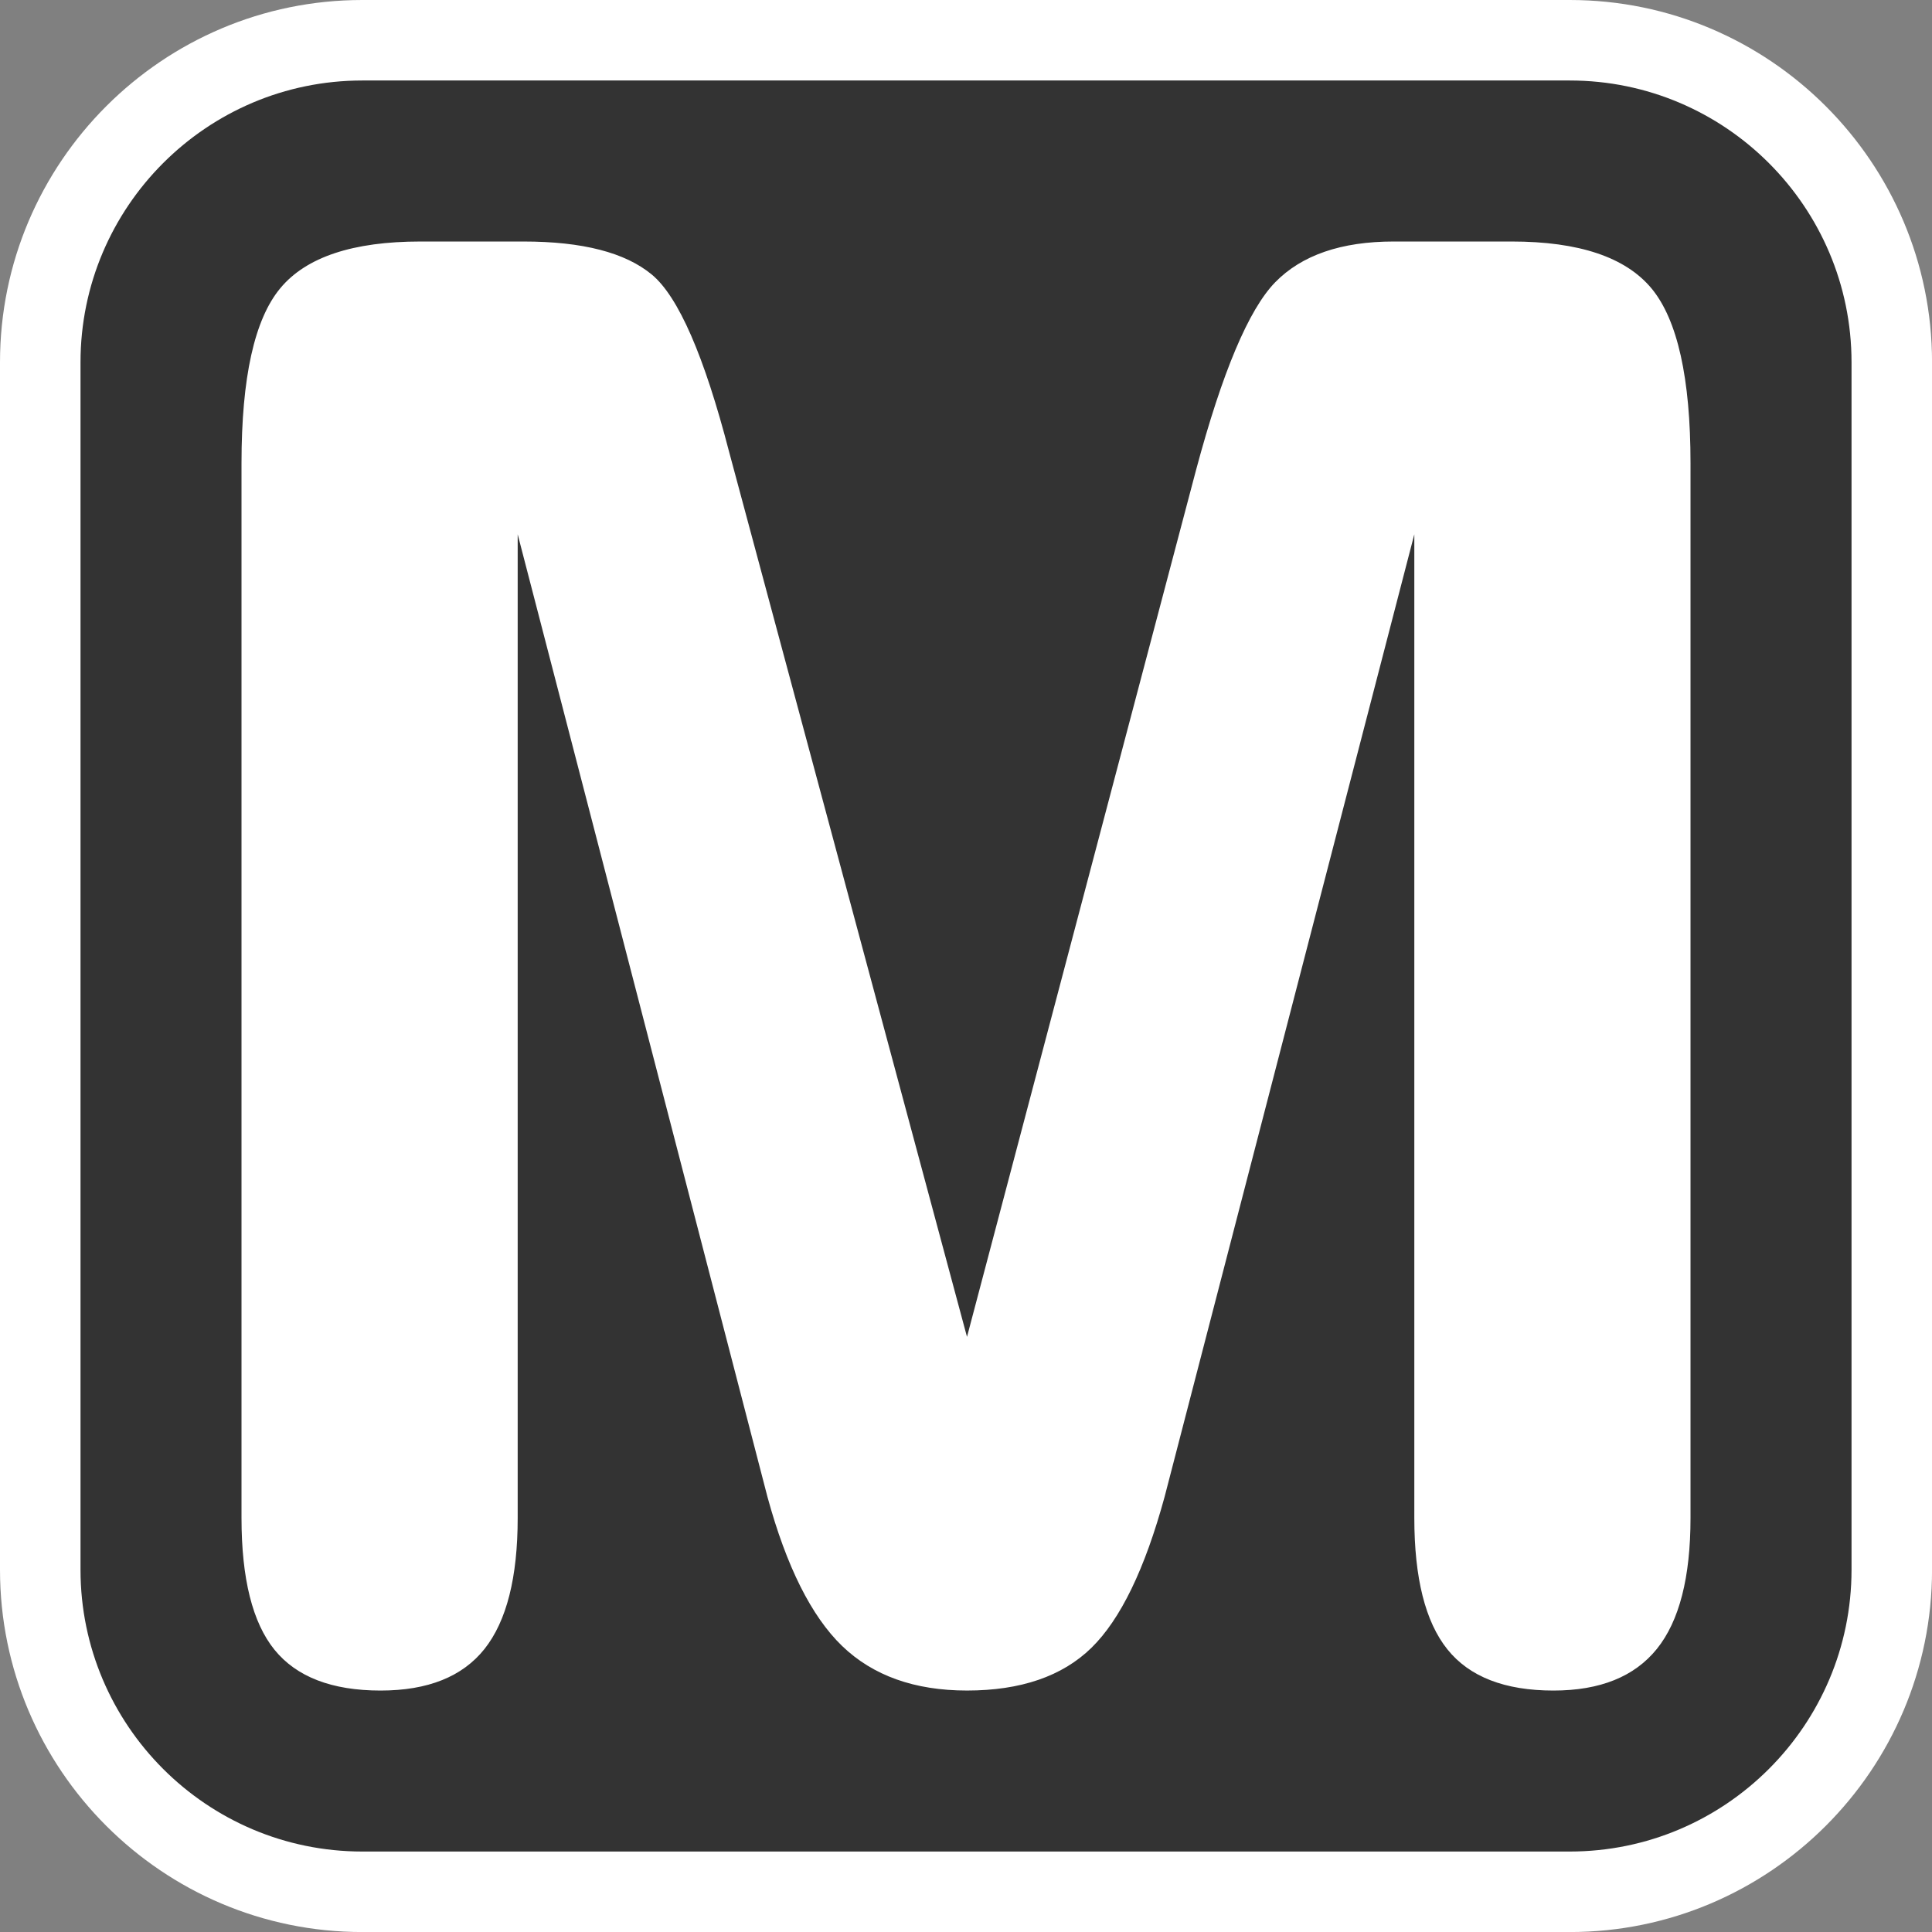 <?xml version="1.0" encoding="utf-8"?>
<!-- Generator: Adobe Illustrator 16.0.0, SVG Export Plug-In . SVG Version: 6.00 Build 0)  -->
<!DOCTYPE svg PUBLIC "-//W3C//DTD SVG 1.1//EN" "http://www.w3.org/Graphics/SVG/1.1/DTD/svg11.dtd">
<svg version="1.1" id="Calque_1" xmlns="http://www.w3.org/2000/svg" xmlns:xlink="http://www.w3.org/1999/xlink" x="0px" y="0px"
	 width="136.061px" height="136.061px" viewBox="0 0 136.061 136.061" enable-background="new 0 0 136.061 136.061"
	 xml:space="preserve">
<rect x="0" y="0" width="136.061" height="136.061" fill="#808080" stroke="none"/>
<g>
	<path fill="#FFFFFF" d="M110.552,0h-85.04C11.446,0,0,11.445,0,25.512v85.04c0,14.066,11.444,25.512,25.512,25.512h85.04
		c14.066,0,25.512-11.444,25.512-25.512v-85.04C136.064,11.445,124.618,0,110.552,0z"/>
	<path fill="#333333" d="M110.552,5.669h-85.04c-10.941,0-19.842,8.9-19.842,19.843v85.04c0,10.94,8.899,19.842,19.842,19.842h85.04
		c10.941,0,19.842-8.9,19.842-19.842v-85.04C130.394,14.571,121.493,5.669,110.552,5.669z"/>
</g>
<path fill="#FFFFFF" d="M36.458,106.9c0,4.188-0.78,7.261-2.329,9.219c-1.552,1.957-3.995,2.938-7.326,2.938
	c-3.427,0-5.919-0.96-7.47-2.871c-1.549-1.909-2.325-5.007-2.325-9.285V32.625c0-6.037,0.912-10.151,2.74-12.337
	c1.822-2.188,5.113-3.28,9.86-3.28h7.264c4.153,0,7.166,0.777,9.038,2.333c1.867,1.556,3.683,5.717,5.436,12.475l16.755,62.332
	L84.232,33.1c1.847-6.896,3.705-11.299,5.57-13.218c1.869-1.914,4.654-2.874,8.35-2.874h8.302c4.748,0,8.034,1.105,9.862,3.314
	c1.82,2.207,2.738,6.309,2.738,12.303V106.9c0,4.188-0.789,7.261-2.365,9.219c-1.576,1.957-4.002,2.938-7.287,2.938
	c-3.428,0-5.922-0.969-7.471-2.904c-1.553-1.936-2.328-5.018-2.328-9.252V37.629l-17.586,67.784
	c-1.389,5.09-3.106,8.634-5.158,10.639c-2.051,2-4.973,3.004-8.757,3.004c-3.694,0-6.628-1.05-8.795-3.137
	c-2.166-2.092-3.92-5.597-5.26-10.506L36.458,37.629V106.9z"/>
</svg>
